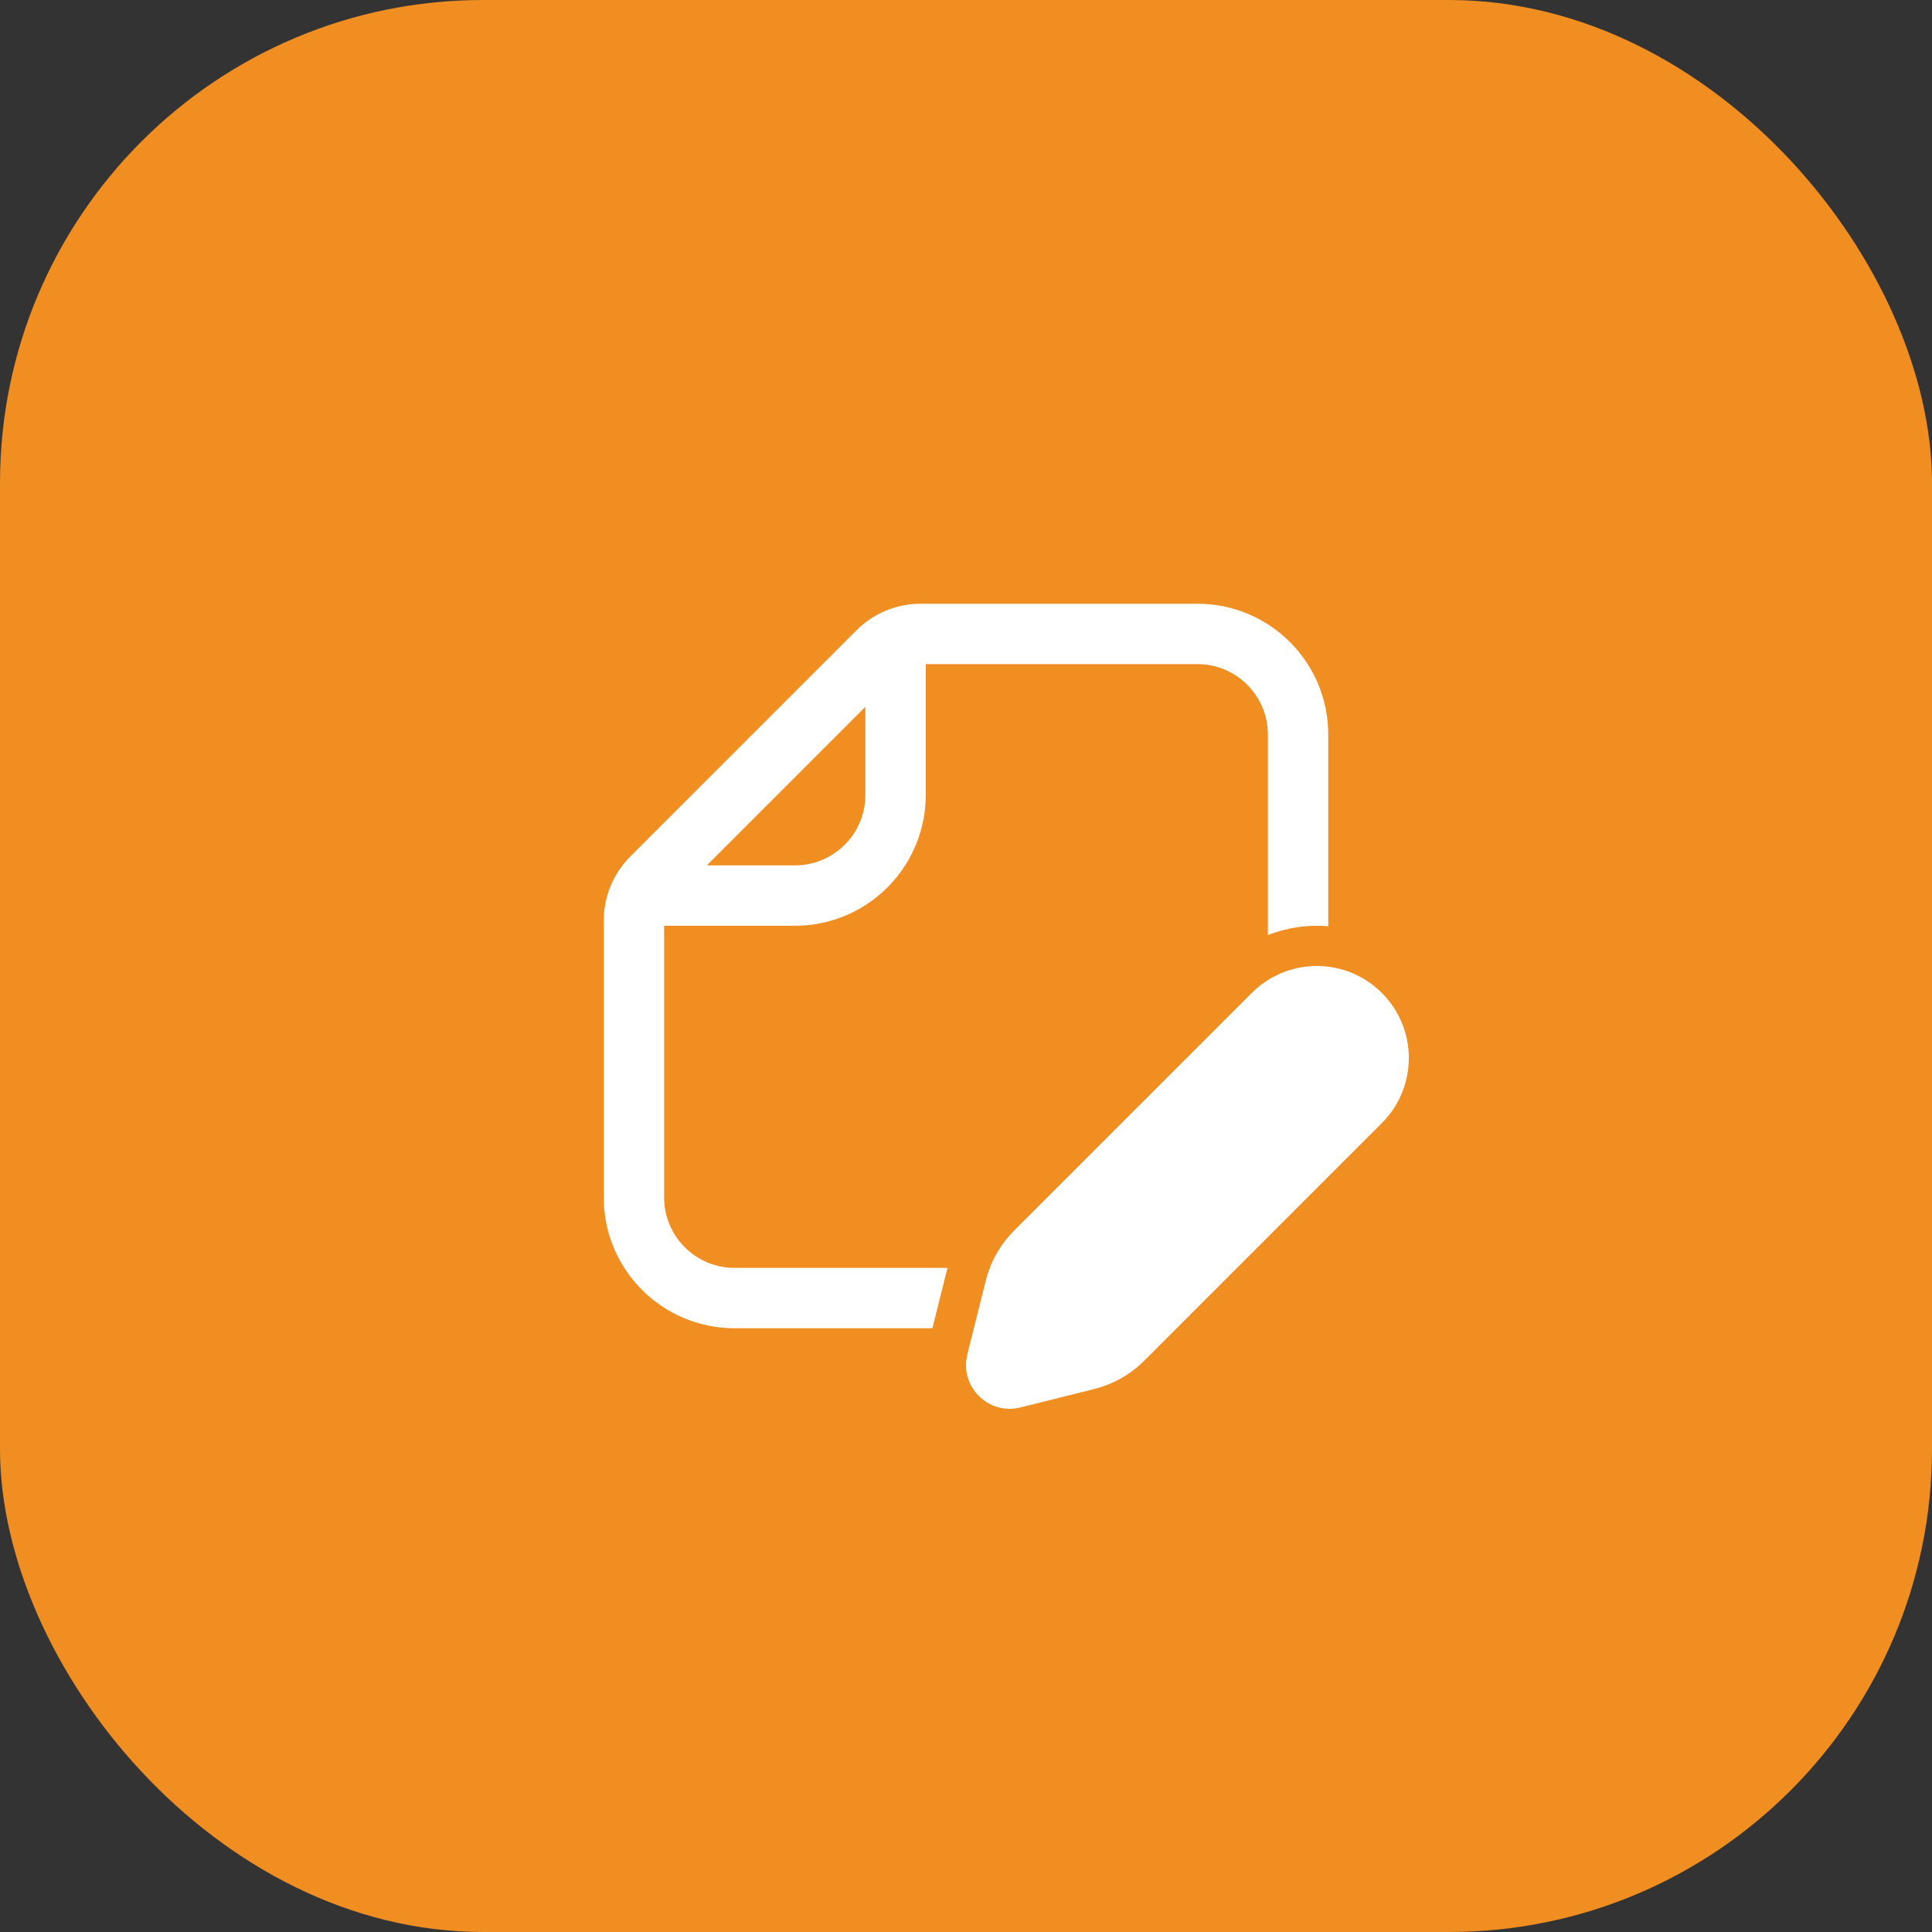 <?xml version="1.0" encoding="UTF-8"?>
<svg xmlns="http://www.w3.org/2000/svg" width="64" height="64" viewBox="0 0 64 64" fill="none">
  <rect x="0" y="0" width="64" height="64" fill="#333333" stroke="none"/>
  <rect width="64" height="64" rx="16" fill="#F08E22"></rect>
  <path d="M20 39.667C20 42.06 21.94 44 24.333 44H30.887L31.361 42.102C31.37 42.068 31.379 42.034 31.388 42H24.333C23.045 42 22 40.955 22 39.667V30.667H26.333L26.579 30.66C28.858 30.532 30.667 28.644 30.667 26.333V22H39.667C40.955 22 42 23.045 42 24.333V30.977C42.639 30.723 43.325 30.625 44 30.683V24.333C44 21.94 42.06 20 39.667 20H30.495C29.7 20 28.936 20.316 28.374 20.879L20.879 28.374C20.316 28.936 20 29.7 20 30.495V39.667ZM26.333 28.667H23.415L28.667 23.415V26.333L28.659 26.525C28.562 27.724 27.558 28.667 26.333 28.667ZM41.467 32.893L33.596 40.763C33.138 41.221 32.812 41.796 32.655 42.426L32.044 44.867C31.779 45.928 32.741 46.89 33.802 46.624L36.243 46.014C36.873 45.857 37.448 45.531 37.907 45.072L45.776 37.203C46.967 36.012 46.967 34.083 45.776 32.893C44.586 31.702 42.657 31.702 41.467 32.893Z" fill="white"></path>
</svg>
